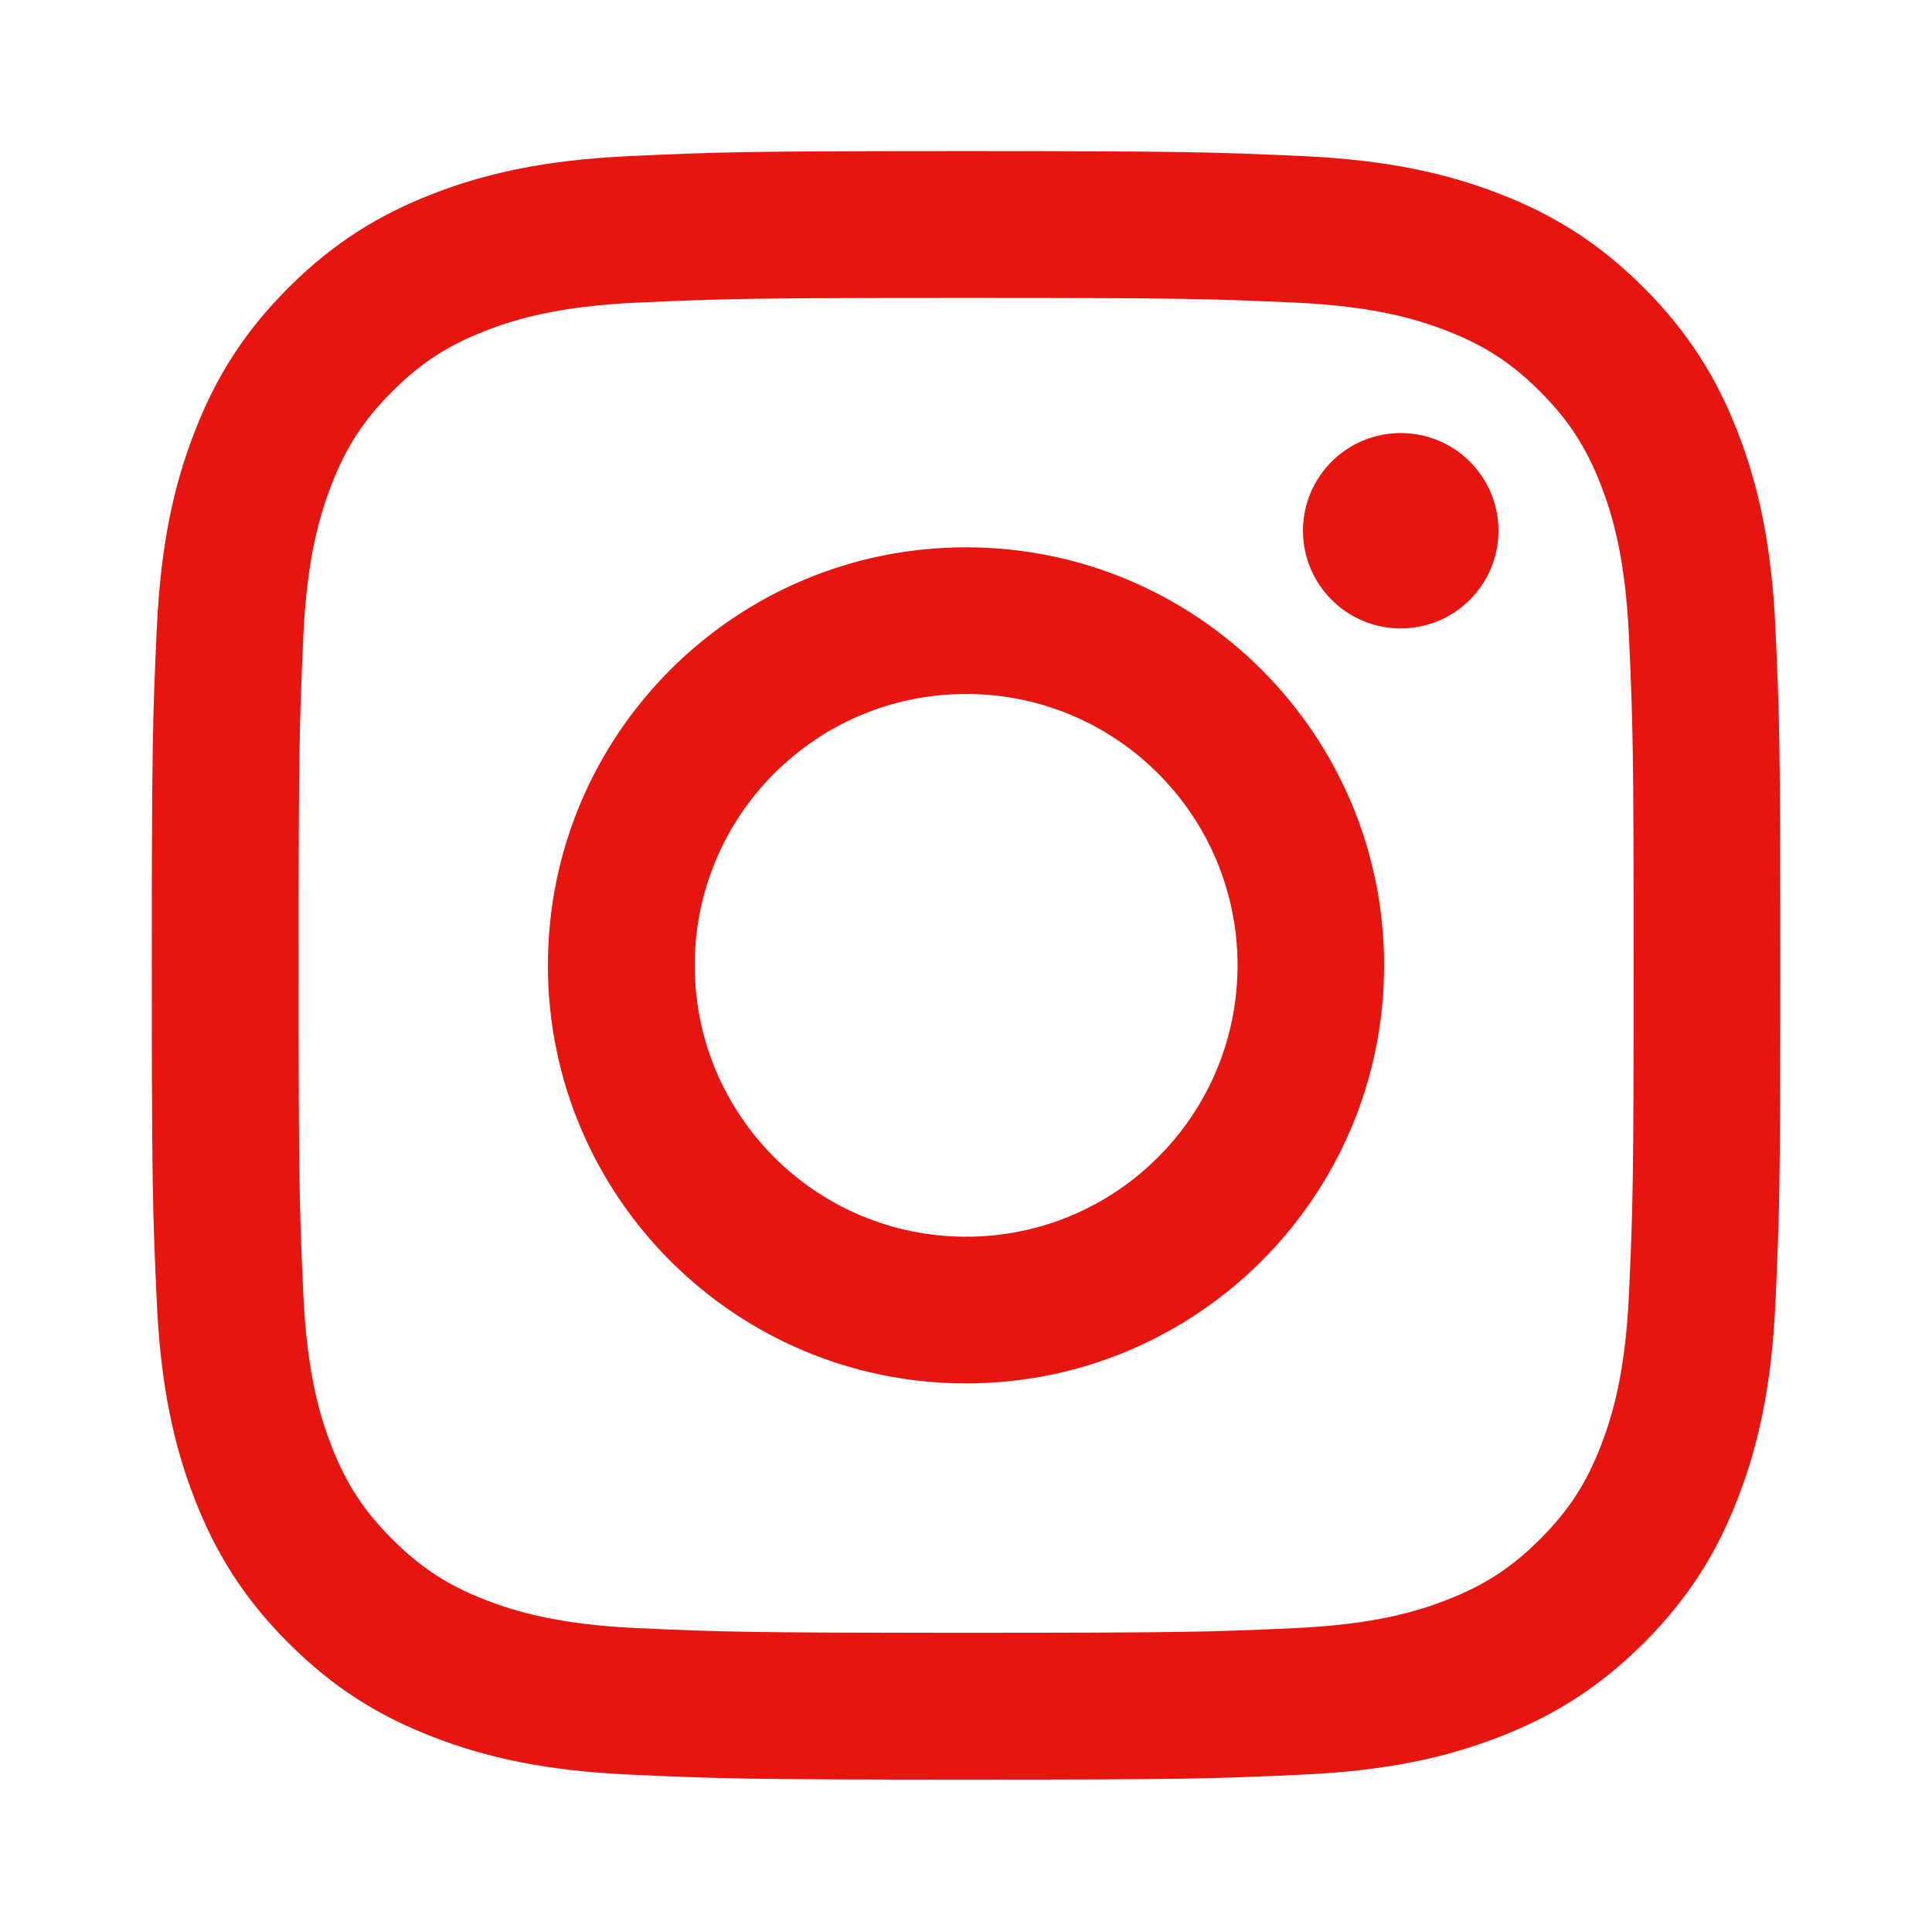 <?xml version="1.0" encoding="UTF-8"?>
<svg id="linkedin" xmlns="http://www.w3.org/2000/svg" version="1.1" viewBox="0 0 144.08 144">
  <!-- Generator: Adobe Illustrator 30.0.0, SVG Export Plug-In . SVG Version: 2.1.1 Build 123)  -->
  <defs>
    <style>
      .st0 {
        fill: #e7150f;
      }
    </style>
  </defs>
  <path class="st0" d="M51.81,72c0-11.18,9.06-20.24,20.24-20.24s20.24,9.06,20.24,20.24-9.06,20.24-20.24,20.24-20.24-9.06-20.24-20.24M40.86,72c0,17.22,13.96,31.18,31.18,31.18s31.18-13.96,31.18-31.18-13.96-31.18-31.18-31.18-31.18,13.96-31.18,31.18M97.17,39.58c0,4.02,3.26,7.29,7.29,7.29s7.29-3.27,7.29-7.29-3.26-7.28-7.29-7.28-7.29,3.26-7.29,7.28M47.51,121.43c-5.92-.27-9.14-1.26-11.28-2.09-2.84-1.1-4.86-2.42-6.98-4.54-2.12-2.12-3.44-4.14-4.54-6.98-.83-2.14-1.82-5.36-2.09-11.28-.29-6.4-.35-8.32-.35-24.54s.06-18.13.35-24.54c.27-5.92,1.26-9.13,2.09-11.28,1.1-2.84,2.42-4.86,4.54-6.98,2.12-2.12,4.14-3.44,6.98-4.54,2.14-.83,5.36-1.82,11.28-2.09,6.4-.29,8.32-.35,24.54-.35s18.13.06,24.54.35c5.92.27,9.13,1.26,11.28,2.09,2.84,1.1,4.86,2.42,6.98,4.54,2.12,2.12,3.44,4.15,4.54,6.98.83,2.14,1.82,5.36,2.09,11.28.29,6.41.35,8.32.35,24.54s-.06,18.13-.35,24.54c-.27,5.92-1.26,9.14-2.09,11.28-1.1,2.84-2.42,4.86-4.54,6.98s-4.15,3.44-6.98,4.54c-2.14.83-5.36,1.82-11.28,2.09-6.4.29-8.32.35-24.54.35s-18.13-.06-24.54-.35M47.01,11.64c-6.46.29-10.88,1.32-14.74,2.82-3.99,1.55-7.38,3.63-10.76,7-3.37,3.37-5.45,6.76-7,10.76-1.5,3.86-2.53,8.27-2.82,14.74-.3,6.47-.37,8.54-.37,25.04s.07,18.56.37,25.04c.29,6.46,1.32,10.88,2.82,14.74,1.55,3.99,3.62,7.38,7,10.76,3.37,3.37,6.76,5.45,10.76,7,3.87,1.5,8.27,2.53,14.74,2.82,6.48.29,8.54.37,25.04.37s18.56-.07,25.04-.37c6.46-.29,10.88-1.32,14.74-2.82,3.99-1.55,7.38-3.63,10.76-7,3.37-3.37,5.45-6.76,7-10.76,1.5-3.86,2.53-8.27,2.82-14.74.29-6.48.36-8.54.36-25.04s-.07-18.56-.36-25.04c-.29-6.46-1.32-10.88-2.82-14.74-1.55-3.99-3.63-7.38-7-10.76-3.37-3.37-6.76-5.45-10.75-7-3.87-1.5-8.28-2.53-14.74-2.82-6.47-.29-8.54-.37-25.04-.37s-18.56.07-25.04.37"/>
</svg>